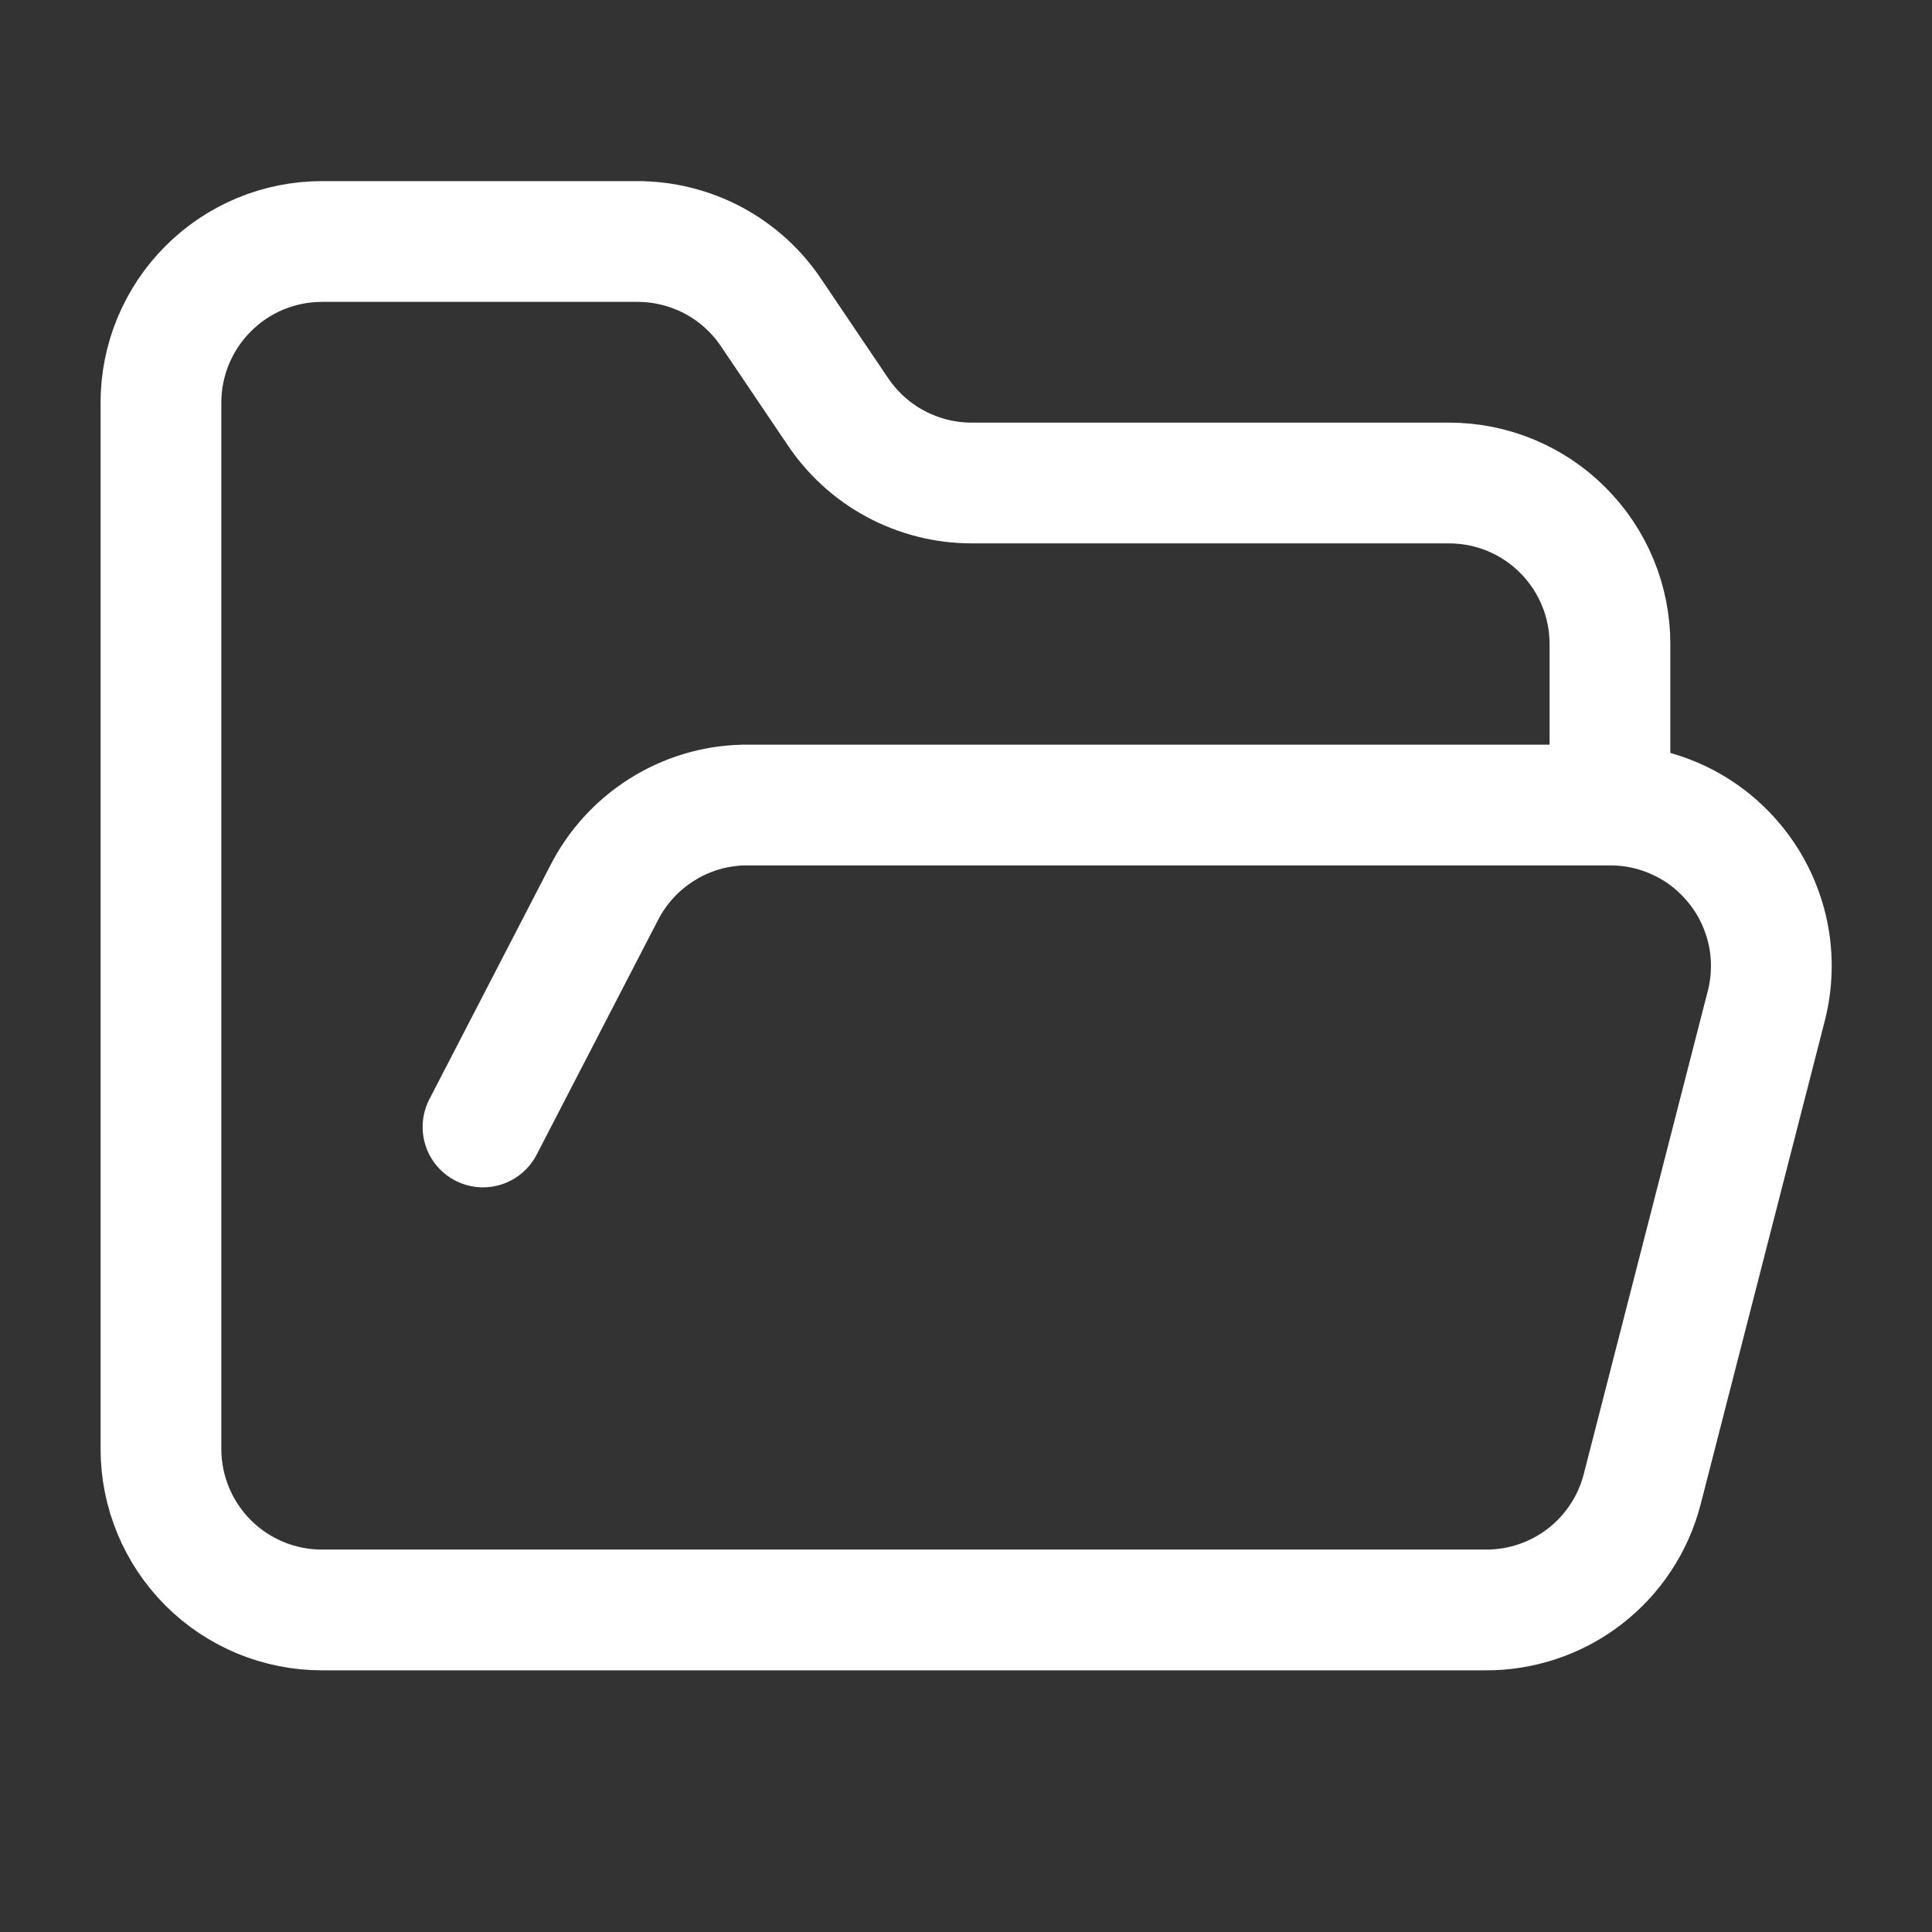 <?xml version="1.0" encoding="utf-8"?>
<svg xmlns="http://www.w3.org/2000/svg" fill="none" height="100%" overflow="visible" preserveAspectRatio="none" style="display: block;" viewBox="0 0 16 16" width="100%">
<rect x="0" y="0" width="16" height="16" fill="#333333" stroke="none"/>
<g id="Icon">
<path d="M4 9.333L5 7.4C5.109 7.184 5.274 7.002 5.478 6.873C5.683 6.743 5.918 6.672 6.16 6.667H13.333M13.333 6.667C13.537 6.666 13.738 6.713 13.921 6.802C14.104 6.891 14.264 7.022 14.389 7.183C14.514 7.343 14.6 7.531 14.642 7.73C14.683 7.93 14.678 8.136 14.627 8.333L13.6 12.333C13.526 12.621 13.357 12.876 13.122 13.057C12.886 13.238 12.597 13.335 12.3 13.333H2.667C2.313 13.333 1.974 13.193 1.724 12.943C1.474 12.693 1.333 12.354 1.333 12V3.333C1.333 2.98 1.474 2.641 1.724 2.391C1.974 2.14 2.313 2 2.667 2H5.267C5.49 1.998 5.71 2.052 5.906 2.156C6.103 2.261 6.271 2.414 6.393 2.6L6.933 3.4C7.055 3.584 7.22 3.736 7.414 3.84C7.609 3.945 7.826 4 8.047 4H12C12.354 4 12.693 4.14 12.943 4.391C13.193 4.641 13.333 4.98 13.333 5.333V6.667Z" id="Vector" stroke="white" stroke-linecap="round" stroke-linejoin="round"/>
</g>
</svg>